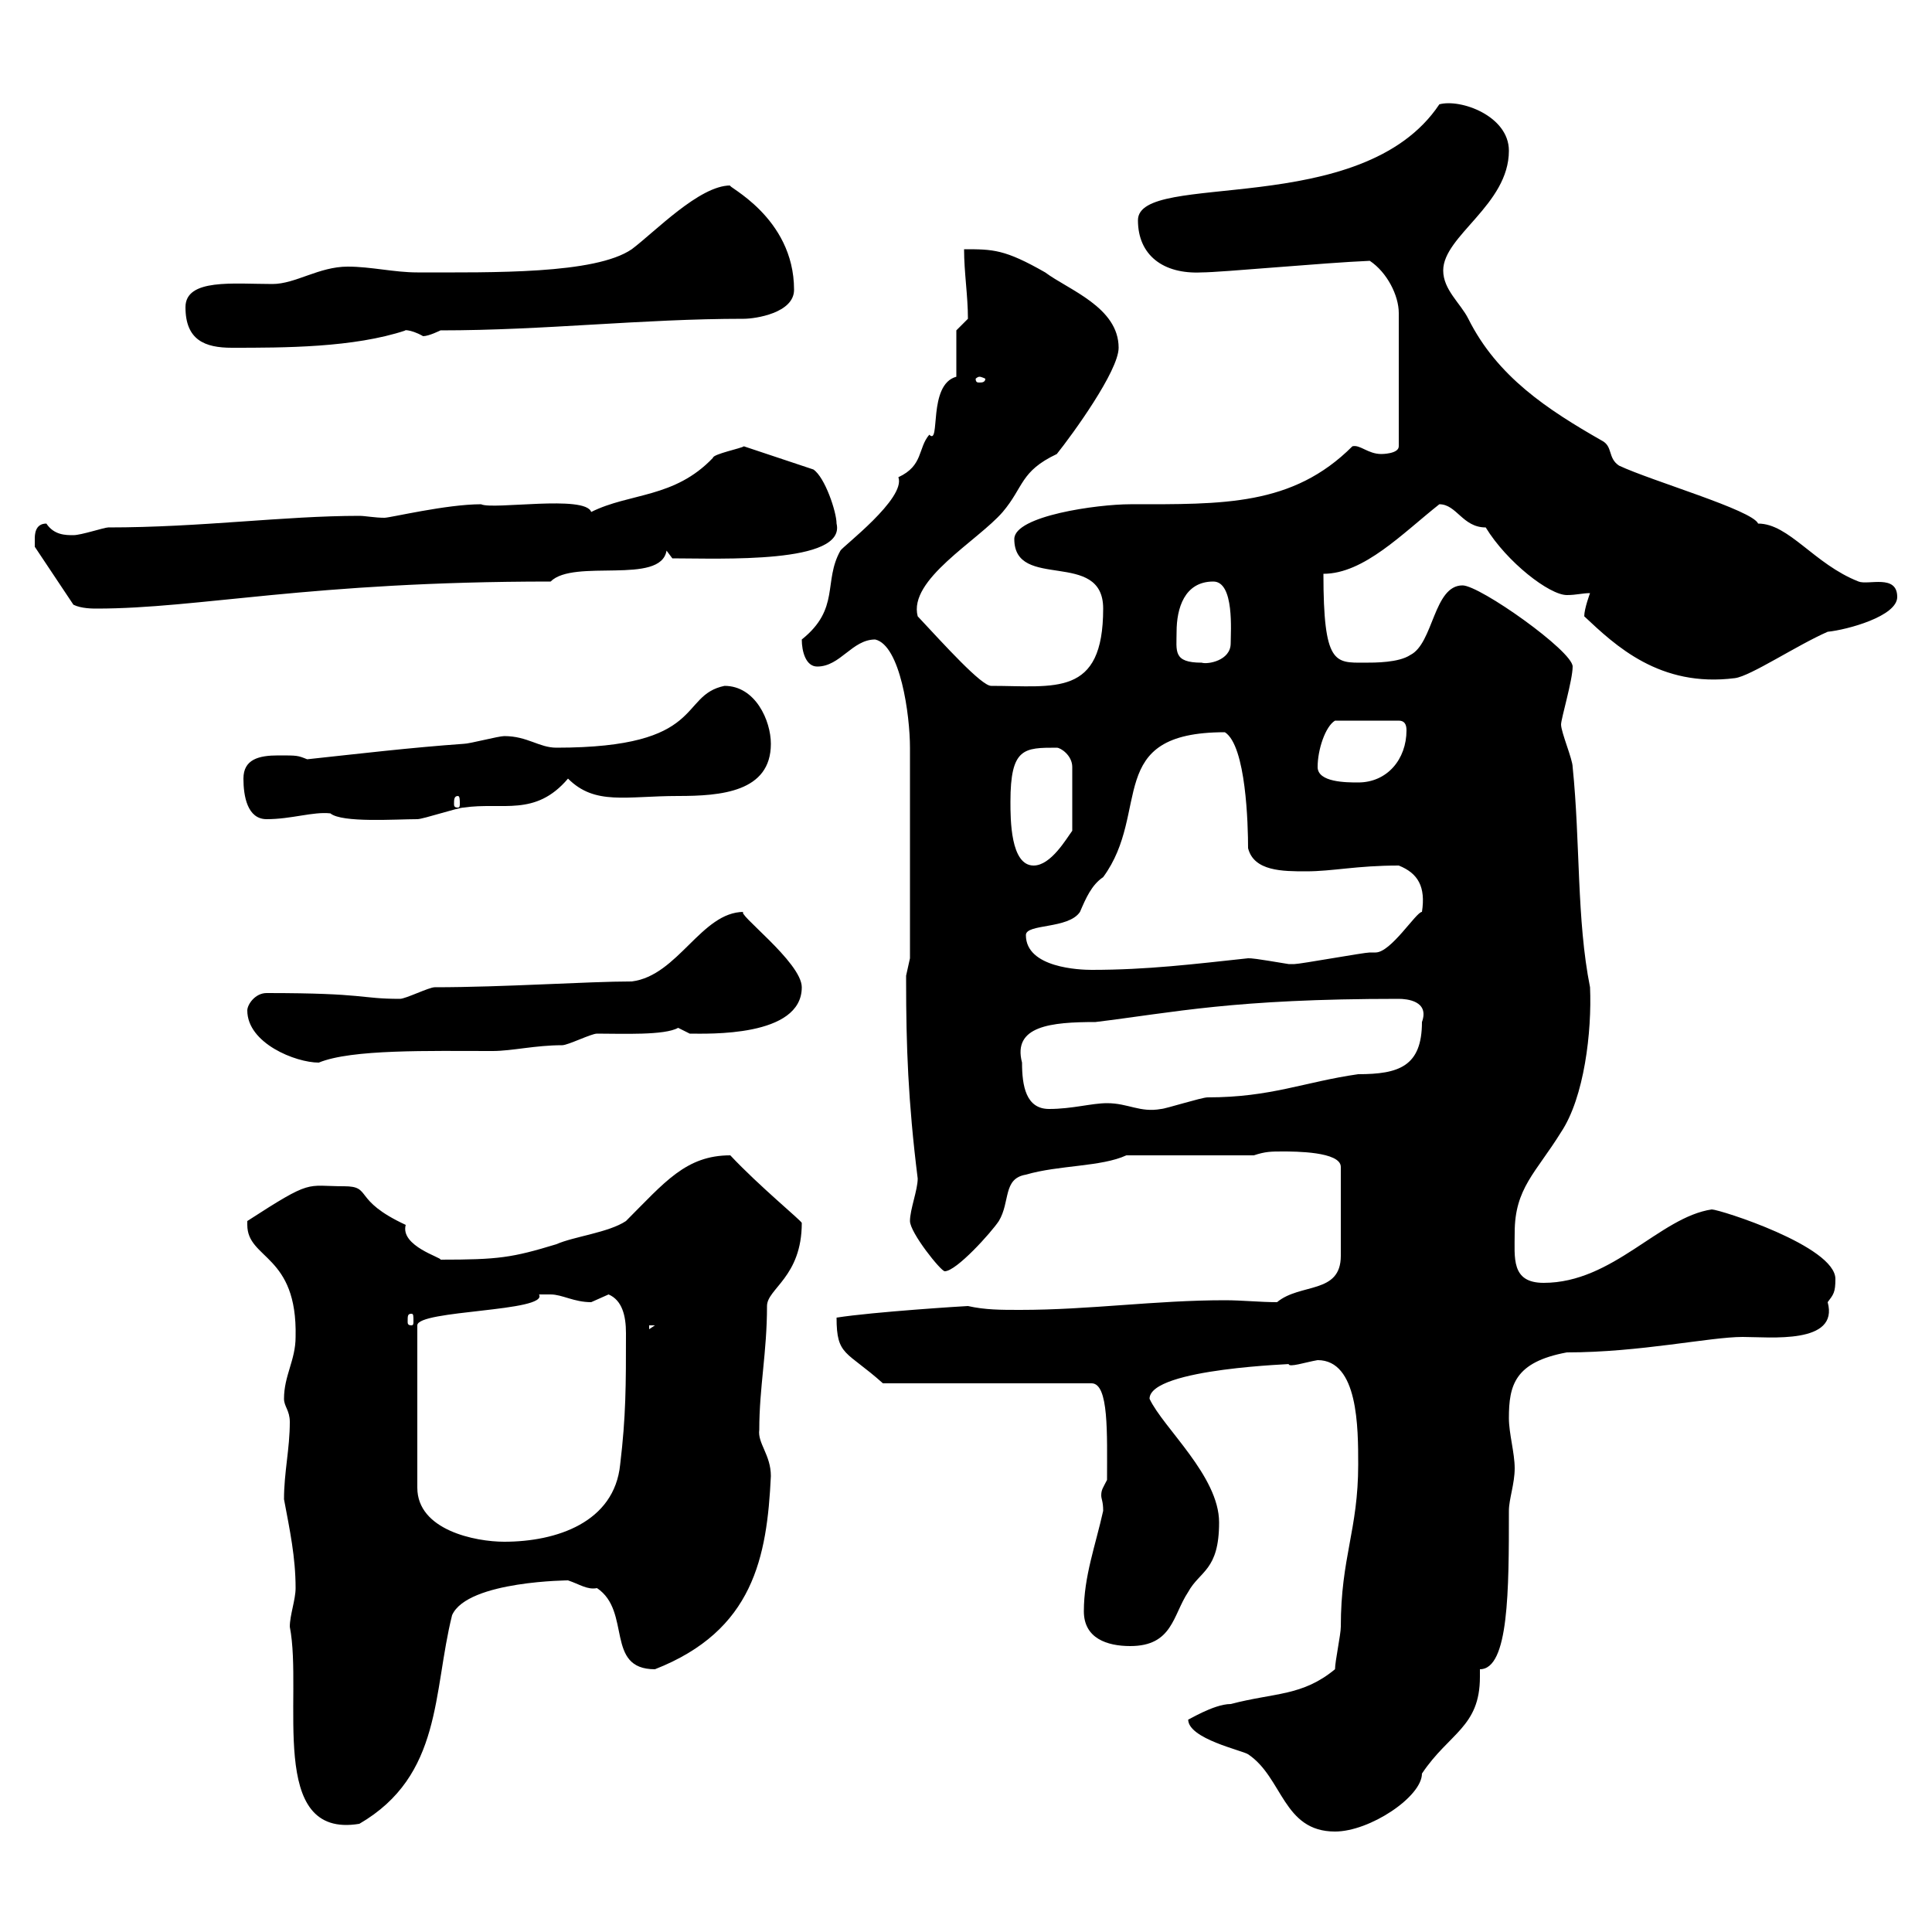 <svg xmlns="http://www.w3.org/2000/svg" xmlns:xlink="http://www.w3.org/1999/xlink" width="300" height="300"><path d="M184.50 267C184.50 270 192.90 271.80 193.80 272.40C199.20 276 199.20 284.40 207.30 284.40C212.70 284.40 220.80 279 220.80 275.40C225 269.10 229.80 268.20 229.80 260.40C229.80 260.10 229.80 259.80 229.80 259.20C234.30 259.20 234.30 246.90 234.30 234.60C234.30 232.80 235.20 230.40 235.20 228C235.20 225.60 234.30 222.60 234.30 220.20C234.30 215.10 235.20 211.50 243.30 210C254.70 210 265.50 207.60 270.60 207.60C274.80 207.60 285.60 208.80 283.80 202.20C284.70 201 285 200.70 285 198.60C285 193.50 267 187.80 265.80 187.80C257.70 189 250.50 199.20 239.70 199.20C234.60 199.20 235.20 195.30 235.20 191.40C235.20 184.50 238.50 182.10 242.40 175.80C246 170.40 247.20 160.20 246.90 153.30C244.80 142.80 245.40 130.80 244.20 119.10C244.20 117.90 242.40 113.70 242.40 112.50C242.40 111.60 244.20 105.60 244.20 103.50C244.20 101.10 229.80 90.90 227.10 90.90C222.60 90.90 222.60 99.90 219 101.70C217.20 102.90 213.60 102.90 211.80 102.90C207.30 102.90 205.50 103.20 205.50 89.10C211.80 89.10 217.80 82.80 223.50 78.30C226.20 78.30 227.10 81.90 230.70 81.90C234 87.30 240.60 92.40 243.30 92.40C244.80 92.40 245.70 92.10 246.90 92.10C246.90 92.10 246 94.50 246 95.70C250.80 100.20 257.70 106.80 269.40 105.30C271.80 105 279 100.20 283.80 98.10C286.80 97.80 294.60 95.70 294.60 92.70C294.60 89.10 290.10 90.90 288.60 90.30C281.70 87.60 277.80 81.30 273 81.30C272.10 79.20 256.50 74.70 251.40 72.30C249.60 71.10 250.50 69.30 248.70 68.40C240.30 63.60 232.50 58.50 228 49.50C226.80 47.10 224.10 45 224.10 42C224.10 36.60 234.30 31.80 234.30 23.40C234.30 18 226.80 15.30 223.50 16.20C211.50 34.20 176.70 26.40 176.70 34.20C176.70 39.60 180.60 42.60 186.60 42.30C189.60 42.30 205.50 40.80 212.70 40.50C215.40 42.30 217.20 45.90 217.20 48.60L217.20 69.30C217.20 70.50 214.50 70.50 214.50 70.50C212.40 70.50 211.20 69 210 69.30C200.70 78.60 189.90 78.30 175.50 78.30C170.40 78.30 157.50 80.10 157.50 83.70C157.50 91.80 171.30 85.20 171.30 94.50C171.30 108.30 163.80 106.50 153.90 106.50C152.40 106.50 146.70 100.20 142.50 95.70C141 90 151.80 84 155.70 79.50C159 75.60 158.40 73.20 164.10 70.50C166.50 67.50 173.70 57.60 173.70 54C173.70 47.70 165.90 45 162.30 42.30C156 38.70 154.20 38.70 149.70 38.70C149.70 42.30 150.30 45.90 150.30 49.50C150.30 49.50 148.50 51.30 148.50 51.30L148.50 58.50C144 59.70 146.10 69.30 144.30 67.50C142.50 69.60 143.40 72.30 139.50 74.10C140.70 77.40 130.80 84.90 130.50 85.50C127.80 90.30 130.50 94.50 124.50 99.30C124.50 101.10 125.10 103.50 126.90 103.50C130.50 103.50 132.30 99.30 135.90 99.30C139.80 100.20 141.30 111 141.30 116.10L141.30 148.80C141.30 148.80 140.70 151.50 140.70 151.50C140.70 152.40 140.70 152.40 140.70 152.40C140.70 162.30 141 171 142.50 183C142.50 184.80 141.30 187.80 141.30 189.60C141.30 191.40 146.10 197.40 146.70 197.40C148.50 197.40 153.90 191.40 155.10 189.60C156.90 186.60 155.70 183 159.30 182.40C164.40 180.90 171 181.20 174.90 179.40L194.70 179.40C196.50 178.80 197.40 178.80 199.20 178.80C201 178.80 208.20 178.80 208.20 181.20L208.20 195C208.20 201 201.90 199.20 198.30 202.20C195.60 202.20 192.90 201.90 190.20 201.90C179.40 201.90 169.20 203.40 158.40 203.40C155.40 203.40 153 203.40 150.30 202.80C150 202.80 135.60 203.70 129.90 204.60C129.90 210.60 131.40 209.70 137.10 214.80L169.50 214.80C172.20 214.80 171.90 222.60 171.90 229.80C171.30 231 171 231.30 171 232.20C171 232.80 171.30 233.10 171.30 234.60C170.10 240 168.30 244.80 168.30 250.20C168.30 254.40 171.90 255.60 175.50 255.60C182.10 255.60 182.10 250.80 184.50 247.20C186.30 243.90 189.30 243.90 189.30 236.40C189.30 229.20 180.60 221.70 178.50 217.20C178.50 212.40 201.90 211.80 200.10 211.80C200.10 212.40 202.80 211.50 204.60 211.20C210.90 211.20 210.90 221.70 210.90 227.40C210.90 237.60 208.20 241.80 208.20 252.60C208.20 253.80 207.30 258 207.30 259.20C202.20 263.40 198 262.80 191.10 264.60C188.40 264.60 184.20 267.30 184.50 267ZM45 252.60C47.10 263.40 41.40 285.60 55.80 283.20C68.70 275.70 67.20 262.80 70.20 250.80C72.60 245.40 88.80 245.40 88.20 245.40C90 246 91.20 246.90 92.70 246.60C98.10 250.20 93.90 259.20 101.70 259.20C117 253.20 119.10 241.80 119.70 229.20C119.70 225.90 117.60 224.10 117.90 222C117.90 215.40 119.10 210 119.10 202.80C119.10 200.10 124.50 198.30 124.50 189.90C124.50 189.60 117.90 184.20 113.40 179.40C106.50 179.40 103.20 183.60 97.20 189.60C94.50 191.40 89.10 192 86.40 193.20C79.50 195.30 77.40 195.60 68.40 195.60C68.70 195.30 62.10 193.50 63 190.20C54.60 186.30 57.90 184.20 53.40 184.20C47.40 184.20 48.60 183 38.40 189.60C38.40 189.90 38.40 189.90 38.40 190.20C38.40 195.60 46.20 194.70 45.90 207.60C45.90 211.20 44.10 213.60 44.10 217.20C44.10 218.40 45 219 45 220.80C45 225 44.10 228.60 44.10 232.80C45 237.60 45.90 241.80 45.90 246.60C45.90 248.40 45 250.80 45 252.60ZM85.50 201C87.30 201 89.10 202.20 91.80 202.20C91.80 202.20 94.50 201 94.50 201C96.60 201.90 97.20 204.30 97.20 207C97.20 215.10 97.20 219.90 96.30 227.40C95.40 236.40 86.40 239.40 78.30 239.40C73.80 239.40 64.80 237.60 64.80 231L64.80 205.80C64.80 203.40 85.20 203.70 83.70 201C83.70 201 84.60 201 85.50 201ZM100.80 205.80L101.70 205.80L100.80 206.40ZM63.90 204C64.20 204 64.20 204.30 64.20 205.20C64.20 205.50 64.20 205.80 63.90 205.80C63.30 205.80 63.30 205.50 63.30 205.20C63.30 204.30 63.30 204 63.90 204ZM158.70 165C157.20 159.30 163.20 158.70 170.10 158.70C182.40 157.20 191.40 155.10 217.20 155.10C218.40 155.10 222 155.40 220.80 158.70C220.80 165.60 217.20 166.80 210.90 166.80C202.50 168 197.40 170.40 187.50 170.40C186.60 170.40 180.90 172.20 180.30 172.20C177 172.80 175.20 171.30 171.90 171.30C169.50 171.30 166.50 172.20 162.90 172.20C159.30 172.20 158.70 168.60 158.70 165ZM38.40 156.90C38.40 162 45.90 165 49.50 165C54.60 162.90 66.60 163.20 76.50 163.20C79.50 163.20 83.10 162.30 87.30 162.30C88.20 162.30 91.80 160.50 92.70 160.50C96.60 160.50 103.20 160.80 105.30 159.60C105.30 159.60 107.10 160.50 107.10 160.50C109.80 160.50 124.50 161.10 124.50 153.30C124.50 149.40 114 141.60 115.50 141.60C108.90 141.60 105.30 151.50 98.10 152.40C91.20 152.40 78.30 153.30 67.50 153.30C66.60 153.30 63 155.10 62.10 155.10C55.80 155.10 57 154.20 41.40 154.20C39.60 154.20 38.40 156 38.40 156.90ZM159.30 145.20C159.30 143.40 165.90 144.30 167.70 141.60C168.60 139.50 169.50 137.40 171.30 136.20C178.80 126 171.30 113.70 190.20 113.70C193.50 115.80 193.80 128.10 193.80 131.70C194.70 135.30 199.20 135.30 202.80 135.30C207 135.30 210.60 134.40 217.20 134.40C220.20 135.60 221.40 137.70 220.80 141.60C219.90 141.60 216 147.90 213.60 147.90C213.60 147.90 212.70 147.90 212.70 147.90C211.80 147.90 201.90 149.70 201 149.70C201 149.70 201 149.70 200.10 149.70C194.70 148.80 194.40 148.80 193.80 148.80C185.40 149.70 178.20 150.60 169.50 150.60C167.70 150.60 159.30 150.30 159.30 145.20ZM156.90 124.50C156.90 116.10 159 116.10 164.10 116.10C164.70 116.10 166.50 117.30 166.50 119.10L166.50 129C165.60 130.20 163.20 134.40 160.50 134.40C156.90 134.40 156.90 127.20 156.90 124.50ZM37.80 120.90C37.80 123.60 38.40 127.20 41.40 127.20C45.30 127.20 48.60 126 51.30 126.30C53.10 127.80 61.50 127.20 64.80 127.20C65.70 127.20 71.10 125.40 72 125.40C78 124.50 83.10 126.90 88.20 120.90C92.40 125.10 97.20 123.60 105.30 123.60C111.90 123.60 119.70 123 119.70 115.50C119.70 111.90 117.30 106.50 112.50 106.50C105.30 108 109.80 116.10 86.40 116.10C83.70 116.10 81.90 114.30 78.30 114.30C77.40 114.30 72.90 115.50 72 115.50C63.60 116.10 56.10 117 47.70 117.90C46.20 117.30 46.20 117.30 43.20 117.30C40.20 117.30 37.80 117.90 37.80 120.90ZM71.10 123.60C71.40 123.60 71.40 124.20 71.40 124.80C71.40 125.10 71.40 125.40 71.10 125.40C70.50 125.40 70.50 125.10 70.50 124.80C70.50 124.20 70.50 123.60 71.10 123.60ZM204.60 119.10C204.60 116.40 205.80 112.80 207.30 111.90L217.20 111.90C218.10 111.90 218.40 112.50 218.40 113.40C218.40 117.90 215.40 121.50 210.90 121.50C209.10 121.50 204.60 121.50 204.60 119.10ZM182.70 98.10C182.70 94.50 183.90 90.30 188.40 90.30C191.70 90.30 191.10 98.10 191.10 99.90C191.10 102.60 187.50 103.20 186.60 102.90C182.10 102.90 182.70 101.10 182.70 98.10ZM5.40 83.70C5.40 83.70 5.40 84.90 5.40 84.90L11.40 93.90C12.60 94.50 14.40 94.50 15 94.50C30.90 94.50 48 90.30 85.50 90.30C89.10 86.70 102.60 90.90 103.50 85.50L104.40 86.70C111.90 86.70 131.40 87.60 129.90 81.30C129.90 79.50 128.10 74.10 126.30 72.90L115.50 69.30C115.20 69.60 110.70 70.50 110.70 71.10C104.70 77.40 97.80 76.50 91.80 79.50C90.90 76.80 76.50 79.20 74.70 78.30C69.30 78.30 60.60 80.40 59.70 80.40C58.20 80.40 56.70 80.10 55.80 80.10C44.10 80.10 31.20 81.90 16.80 81.90C16.20 81.90 12.60 83.10 11.40 83.10C10.20 83.10 8.40 83.10 7.20 81.30C5.40 81.30 5.40 83.10 5.40 83.70ZM152.10 58.50C152.40 58.50 153 58.80 153 58.80C153 59.40 152.40 59.40 152.10 59.40C151.80 59.40 151.50 59.40 151.50 58.80C151.50 58.80 151.80 58.50 152.10 58.50ZM28.80 47.70C28.80 52.80 31.80 54 36 54C44.10 54 54.90 54 63 51.30C62.40 51.30 63.60 51 65.70 52.20C66.60 52.20 68.40 51.30 68.40 51.30C84.60 51.30 99.60 49.50 115.50 49.50C117.30 49.50 123.30 48.60 123.30 45C123.30 33.60 112.50 28.80 113.40 28.80C108.60 28.80 101.70 36 98.10 38.70C92.40 42.60 76.50 42.30 64.80 42.30C61.20 42.30 57.60 41.40 54 41.40C49.50 41.40 45.90 44.10 42.30 44.10C36.30 44.10 28.80 43.20 28.80 47.70Z"/></svg>